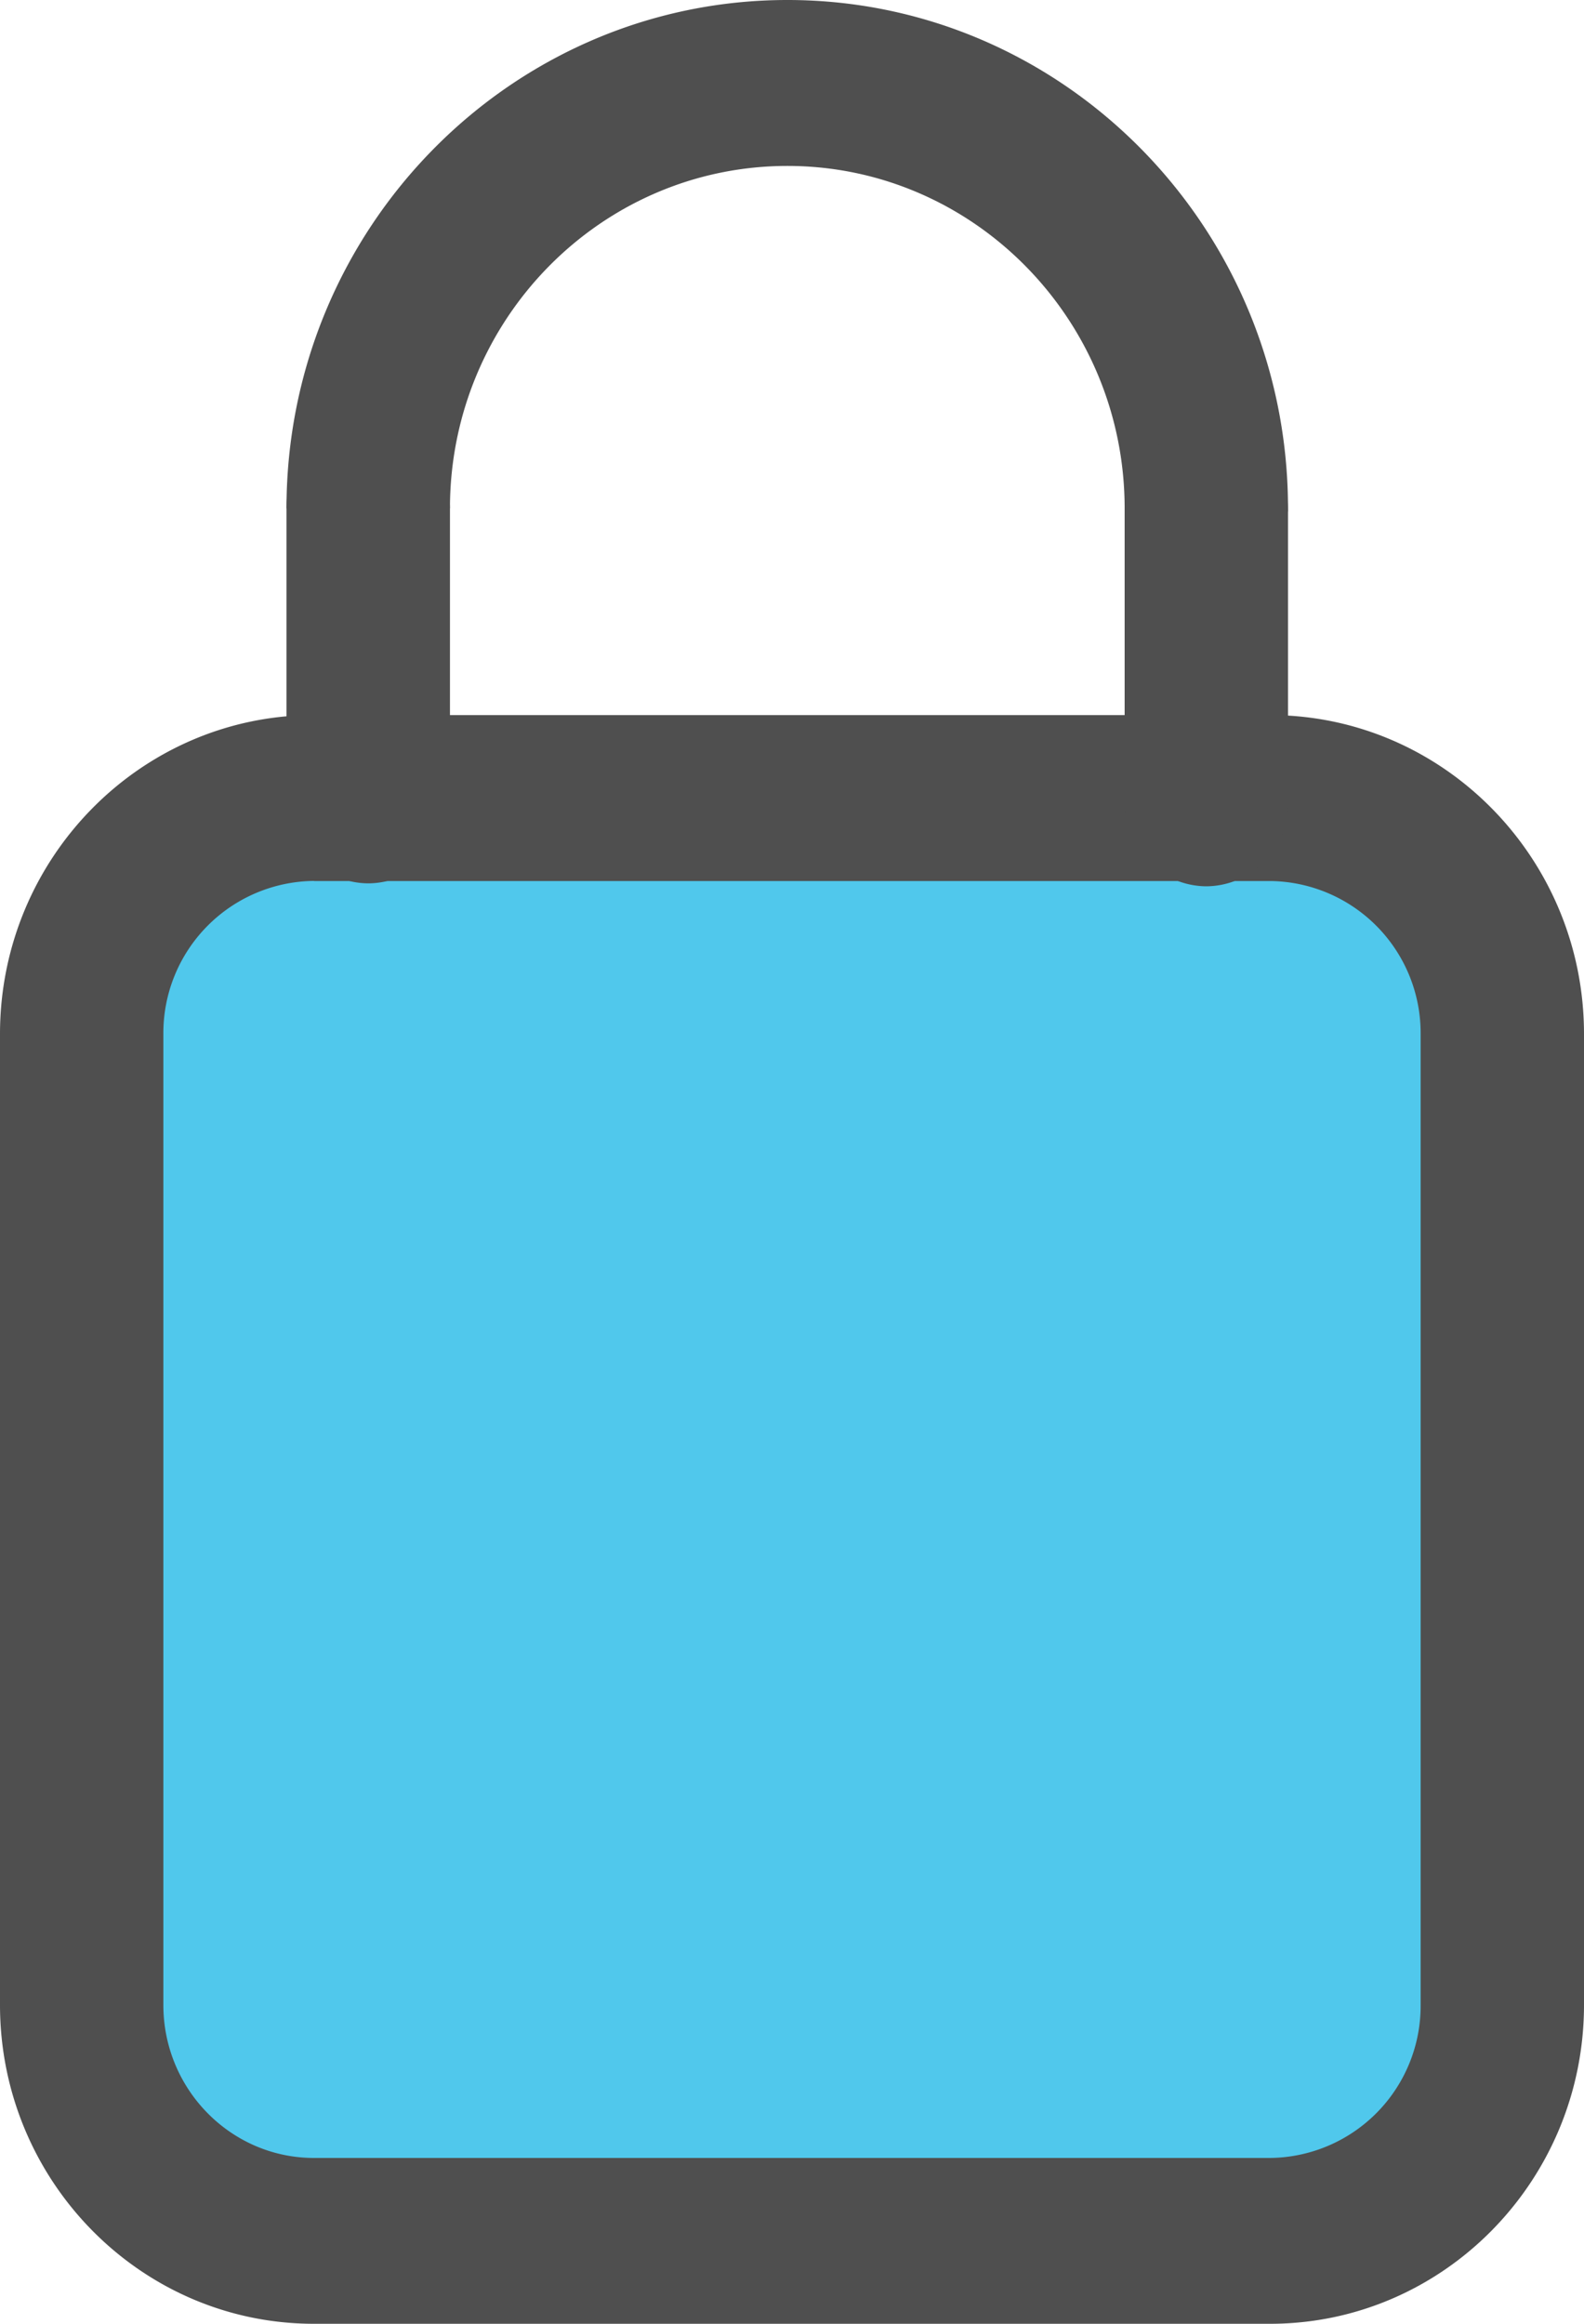 <svg xmlns="http://www.w3.org/2000/svg" width="15" height="22" fill="none" viewBox="0 0 15 22"><path fill="#50C8EC" d="M12.027 21.215H2.973c-1.216 0-2.2-1-2.2-2.234V9.789c0-1.235.984-2.234 2.2-2.234h9.054c1.216 0 2.2 1 2.2 2.234v9.192c0 1.235-.984 2.234-2.2 2.234Z"/><path fill="#4F4F4F" d="M12.027 22H2.973C1.333 22 0 20.646 0 18.981V9.789C0 8.124 1.334 6.77 2.973 6.77h9.054C13.667 6.77 15 8.124 15 9.789v9.192C15 20.646 13.666 22 12.027 22ZM2.973 8.34A1.44 1.44 0 0 0 1.547 9.79v9.192c0 .798.64 1.448 1.426 1.448h9.054a1.44 1.44 0 0 0 1.426-1.448V9.789a1.44 1.44 0 0 0-1.426-1.448H2.973ZM12.197 4.844H10.65v-.031c0-1.788-1.433-3.242-3.193-3.242-1.764 0-3.196 1.454-3.196 3.242H2.713C2.713 2.158 4.843 0 7.457 0s4.74 2.158 4.74 4.813v.031Z"/><path fill="#4F4F4F" d="M3.487 8.363a.78.78 0 0 1-.774-.786V4.816a.78.78 0 0 1 .774-.785.78.78 0 0 1 .774.785v2.761a.778.778 0 0 1-.774.786ZM11.423 8.391a.78.78 0 0 1-.773-.785V4.844a.78.78 0 0 1 .773-.785.78.78 0 0 1 .774.785v2.762a.78.78 0 0 1-.774.785Z"/></svg>